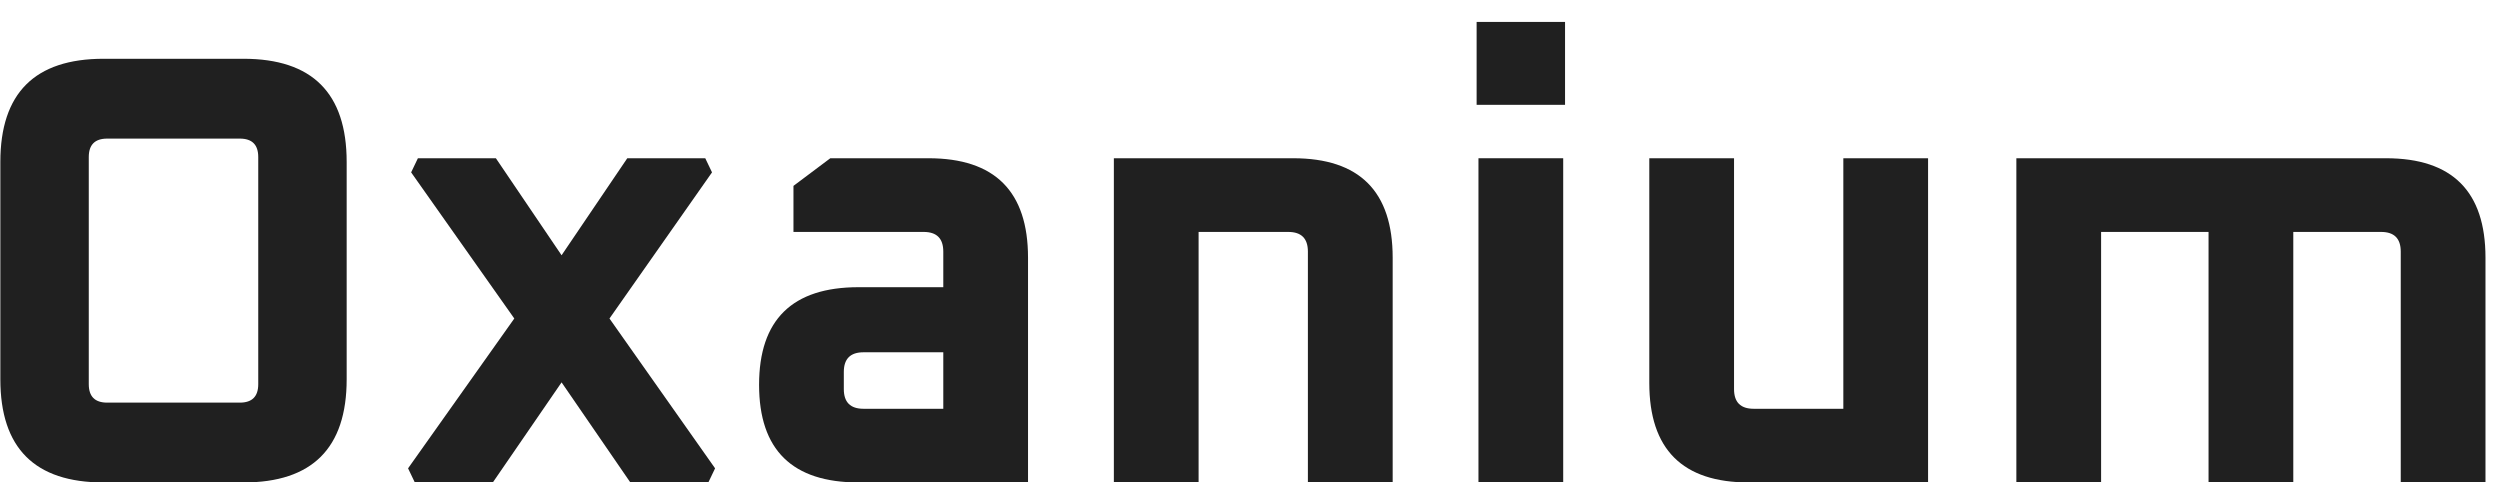<svg xmlns="http://www.w3.org/2000/svg" width="57" height="11" viewBox="0 0 57 11" fill="none"><path d="M0.008 8.648V3.692C0.008 2.124 0.792 1.34 2.36 1.34H5.552C7.12 1.34 7.904 2.124 7.904 3.692V8.648C7.904 10.216 7.12 11 5.552 11H2.36C0.792 11 0.008 10.216 0.008 8.648ZM2.024 8.76C2.024 9.04 2.164 9.18 2.444 9.18H5.468C5.748 9.18 5.888 9.04 5.888 8.76V3.58C5.888 3.3 5.748 3.16 5.468 3.16H2.444C2.164 3.16 2.024 3.3 2.024 3.58V8.76Z" fill="#202020"></path><path d="M9.304 10.678L11.726 7.262L9.374 3.93L9.528 3.608H11.306L12.804 5.82L14.302 3.608H16.08L16.234 3.93L13.896 7.262L16.304 10.678L16.15 11H14.372L12.804 8.718L11.236 11H9.458L9.304 10.678Z" fill="#202020"></path><path d="M19.575 11C18.063 11 17.307 10.258 17.307 8.774C17.307 7.29 18.063 6.548 19.575 6.548H21.507V5.736C21.507 5.437 21.358 5.288 21.059 5.288H18.091V4.238L18.931 3.608H21.171C22.683 3.608 23.439 4.364 23.439 5.876V11H19.575ZM19.239 8.872C19.239 9.171 19.389 9.32 19.687 9.32H21.507V8.032H19.687C19.389 8.032 19.239 8.181 19.239 8.48V8.872Z" fill="#202020"></path><path d="M25.396 11V3.608H29.485C30.997 3.608 31.753 4.364 31.753 5.876V11H29.82V5.736C29.82 5.437 29.671 5.288 29.372 5.288H27.328V11H25.396Z" fill="#202020"></path><path d="M33.667 2.39V0.5H35.683V2.39H33.667ZM33.709 11V3.608H35.641V11H33.709Z" fill="#202020"></path><path d="M37.604 8.732V3.608H39.536V8.872C39.536 9.171 39.685 9.32 39.984 9.32H42.028V3.608H43.96V11H39.872C38.36 11 37.604 10.244 37.604 8.732Z" fill="#202020"></path><path d="M45.973 11V3.608H54.401C55.913 3.608 56.669 4.364 56.669 5.876V11H54.737V5.736C54.737 5.437 54.587 5.288 54.289 5.288H52.287V11H50.355V5.288H47.905V11H45.973Z" fill="#202020"></path></svg>